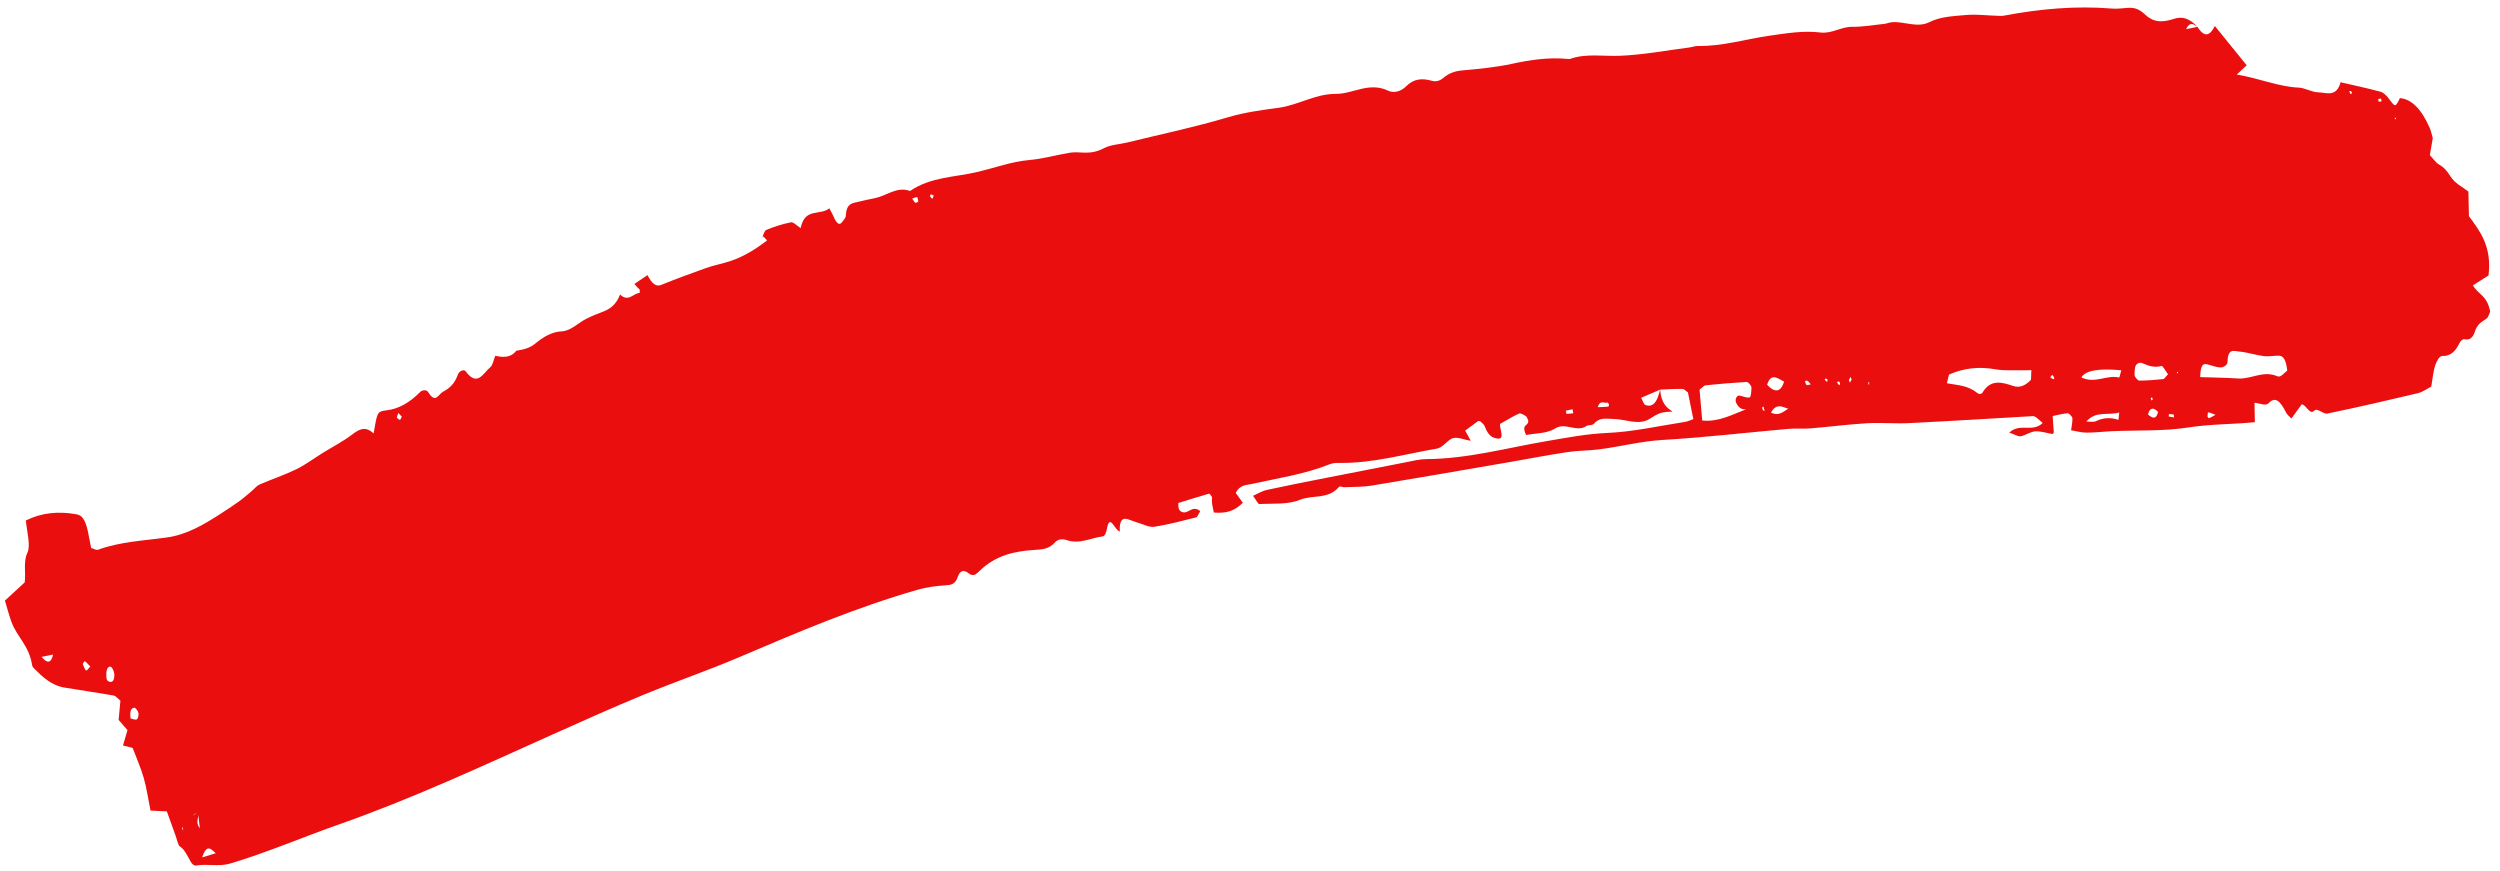 <svg xmlns="http://www.w3.org/2000/svg" width="241" height="84" viewBox="0 0 241 84" fill="none"><path d="M73.465 22.913C73.597 22.653 73.689 22.234 73.869 22.163C74.646 21.852 75.438 21.588 76.25 21.431C76.487 21.386 76.805 21.751 77.179 21.985C77.62 19.967 79.007 20.833 79.945 20.08C80.101 20.377 80.239 20.601 80.348 20.858C80.639 21.548 80.927 21.811 81.226 21.347C81.34 21.172 81.526 21.032 81.537 20.779C81.585 19.78 81.994 19.63 82.429 19.524C83.073 19.366 83.72 19.229 84.369 19.096C85.489 18.866 86.469 17.943 87.731 18.41C89.734 17.039 92.066 17.093 94.255 16.571C95.906 16.177 97.521 15.576 99.23 15.426C100.547 15.31 101.819 14.942 103.119 14.725C103.552 14.653 104.005 14.69 104.454 14.711C105.132 14.743 105.766 14.634 106.382 14.306C107.077 13.936 107.873 13.928 108.621 13.746C111.891 12.948 115.186 12.256 118.419 11.293C120.015 10.819 121.647 10.613 123.288 10.386C125.139 10.13 126.85 9.036 128.732 9.053C130.451 9.066 131.954 7.856 133.829 8.746C134.412 9.023 135.084 8.785 135.542 8.327C136.29 7.579 137.106 7.518 138.044 7.793C138.424 7.905 138.828 7.78 139.134 7.514C139.7 7.024 140.316 6.846 140.989 6.786C142.586 6.643 144.184 6.49 145.744 6.153C147.519 5.769 149.308 5.5 151.178 5.684C151.234 5.69 151.294 5.701 151.345 5.684C152.876 5.129 154.546 5.442 156.158 5.377C158.424 5.287 160.637 4.861 162.872 4.573C163.146 4.538 163.408 4.428 163.687 4.433C166.04 4.47 168.254 3.775 170.539 3.449C172.17 3.215 173.809 2.93 175.497 3.133C176.597 3.265 177.481 2.577 178.529 2.585C179.594 2.595 180.63 2.409 181.676 2.296C181.896 2.271 182.102 2.173 182.322 2.149C183.515 2.018 184.809 2.726 185.97 2.143C187.071 1.591 188.322 1.557 189.533 1.446C190.514 1.357 191.534 1.492 192.536 1.523C192.761 1.529 192.989 1.544 193.204 1.504C196.608 0.863 200.065 0.535 203.625 0.826C204.128 0.868 204.617 0.789 205.111 0.758C205.658 0.721 206.153 0.801 206.784 1.4C207.765 2.331 208.744 2.073 209.644 1.796C210.377 1.569 211.086 1.771 211.842 2.59C211.489 2.356 211.12 2.021 210.737 2.811L211.838 2.589C212.545 3.709 213.057 3.404 213.511 2.506C214.531 3.765 215.518 4.983 216.582 6.296C216.275 6.58 216.021 6.817 215.621 7.189C217.717 7.526 219.677 8.368 221.576 8.444C222.19 8.468 222.859 8.888 223.47 8.9C224.281 8.918 225.252 9.425 225.651 7.866L225.628 7.927C226.919 8.226 228.208 8.5 229.503 8.849C229.755 8.917 230.05 9.199 230.288 9.515C230.915 10.348 230.906 10.377 231.378 9.399L231.357 9.46C232.476 9.554 233.433 10.515 234.229 12.345C234.348 12.62 234.418 12.96 234.521 13.308C234.432 13.825 234.342 14.354 234.239 14.955C234.562 15.299 234.837 15.706 235.113 15.854C235.527 16.077 235.838 16.387 236.22 16.993C236.669 17.706 237.308 17.953 237.953 18.473C237.966 19.049 237.984 19.847 238.006 20.839C239.049 22.257 240.237 23.75 239.894 26.554C239.472 26.823 238.992 27.127 238.389 27.51C238.944 28.449 239.759 28.461 240.052 30.045C239.972 30.21 239.884 30.574 239.718 30.7C239.294 31.018 238.829 31.171 238.578 31.969C238.403 32.523 238.079 32.813 237.625 32.704C237.428 32.656 237.202 32.839 237.085 33.085C236.677 33.951 236.153 34.345 235.436 34.317C235.158 34.307 234.898 34.802 234.748 35.239C234.566 35.776 234.509 36.494 234.374 37.268C233.974 37.47 233.542 37.796 233.065 37.908C230.168 38.599 227.265 39.264 224.351 39.869C223.971 39.947 223.377 39.294 223.117 39.572C222.659 40.063 222.35 39.048 221.89 38.972C221.596 39.376 221.249 39.856 220.892 40.346C220.684 40.118 220.492 40.003 220.374 39.764C219.81 38.628 219.319 38.2 218.694 38.864C218.398 39.177 217.856 38.864 217.332 38.829C217.343 39.383 217.354 39.973 217.368 40.699C215.263 40.909 213.084 40.875 210.965 41.206C208.57 41.578 206.081 41.46 203.634 41.565C202.802 41.601 201.98 41.708 201.141 41.706C200.65 41.706 200.137 41.555 199.652 41.476C199.714 40.999 199.799 40.672 199.779 40.309C199.772 40.189 199.464 39.831 199.337 39.838C198.845 39.869 198.371 40.005 197.875 40.106C197.916 40.688 197.951 41.193 197.987 41.689C197.941 41.746 197.905 41.845 197.858 41.838C197.306 41.751 196.735 41.547 196.204 41.583C195.714 41.615 195.278 41.966 194.794 42.056C194.542 42.103 194.238 41.888 193.693 41.702C194.729 40.729 195.947 41.732 196.916 40.773C196.551 40.47 196.352 40.253 196.154 40.157C195.985 40.076 195.815 40.125 195.65 40.134C191.77 40.355 187.894 40.599 184.009 40.79C182.678 40.855 181.315 40.723 179.987 40.8C178.157 40.908 176.35 41.146 174.529 41.297C173.812 41.355 173.072 41.283 172.356 41.346C168.331 41.701 164.325 42.174 160.28 42.41C158.173 42.532 156.153 43.07 154.077 43.327C153.093 43.449 152.083 43.432 151.105 43.582C149.201 43.87 147.312 44.235 145.415 44.563C141.017 45.32 136.621 46.089 132.216 46.815C131.349 46.956 130.45 46.925 129.565 46.966C129.399 46.974 129.176 46.822 129.065 46.951C128.01 48.172 126.554 47.68 125.326 48.177C124.104 48.671 122.717 48.513 121.393 48.591C121.282 48.596 121.11 48.229 120.789 47.797C121.31 47.565 121.677 47.325 122.076 47.24C123.802 46.862 125.535 46.523 127.267 46.179C130.026 45.634 132.787 45.091 135.549 44.558C136.199 44.432 136.844 44.26 137.514 44.257C141.494 44.234 145.278 43.17 149.139 42.517C151.041 42.196 152.93 41.826 154.882 41.74C157.437 41.63 159.917 41.059 162.427 40.673C162.692 40.633 162.94 40.506 163.237 40.403L162.717 37.827C162.524 37.698 162.341 37.493 162.188 37.491C161.466 37.48 160.754 37.527 160.038 37.561C159.447 37.82 158.855 38.072 158.208 38.345C158.352 38.614 158.475 38.983 158.587 39.029C159.376 39.347 159.796 38.666 160.033 37.536C160.14 38.811 160.602 39.283 161.239 39.672C160.859 39.712 160.466 39.696 160.104 39.809C159.737 39.924 159.391 40.142 159.051 40.363C157.991 41.049 156.731 40.407 155.567 40.391C154.899 40.382 154.218 40.191 153.677 40.825C153.477 41.058 153.132 40.924 152.894 41.086C152.008 41.691 150.882 40.703 149.955 41.284C149.098 41.822 148.055 41.745 147.115 41.934C146.602 40.794 147.381 41.139 147.322 40.531C147.26 40.407 147.188 40.174 147.112 40.129C146.885 39.995 146.619 39.791 146.435 39.871C145.828 40.131 145.251 40.506 144.603 40.87C144.535 41.229 145.097 42.367 144.4 42.282C143.94 42.224 143.498 42.09 143.141 41.123C143.049 40.875 142.826 40.753 142.704 40.618C142.599 40.602 142.531 40.559 142.488 40.59C142.075 40.886 141.665 41.195 141.241 41.511C141.409 41.814 141.53 42.03 141.784 42.489C141.086 42.389 140.424 42.04 139.925 42.293C139.442 42.541 139.06 43.156 138.498 43.251C135.403 43.774 132.377 44.664 129.176 44.625C128.844 44.62 128.505 44.624 128.2 44.747C125.772 45.717 123.217 46.09 120.701 46.647C120.123 46.774 119.508 46.735 119.123 47.516C119.379 47.872 119.583 48.154 119.808 48.466C119.028 49.248 118.247 49.51 117.014 49.41C116.958 49.131 116.884 48.836 116.844 48.543C116.817 48.341 116.838 48.144 116.836 47.909C116.746 47.801 116.622 47.569 116.555 47.588C115.552 47.873 114.556 48.19 113.587 48.49C113.57 49.202 113.772 49.308 114.026 49.38C114.574 49.533 114.959 48.663 115.702 49.276C115.519 49.565 115.438 49.84 115.306 49.874C113.969 50.21 112.635 50.567 111.274 50.781C110.801 50.854 110.255 50.557 109.74 50.406C109.402 50.307 109.062 50.163 108.723 50.051C108.18 49.872 107.879 50.249 107.952 51.24C107.468 51.114 107.008 49.582 106.749 50.789C106.646 51.269 106.562 51.678 106.273 51.715C105.128 51.859 104.072 52.493 102.817 52.063C102.435 51.933 101.987 51.959 101.716 52.271C101.131 52.945 100.431 52.969 99.706 53.014C97.817 53.133 95.985 53.519 94.441 55.027C94.113 55.346 93.833 55.634 93.369 55.26C92.928 54.904 92.54 54.983 92.335 55.6C92.066 56.411 91.585 56.393 91.077 56.429C90.195 56.493 89.316 56.606 88.469 56.849C82.618 58.519 76.947 60.919 71.28 63.343C68.24 64.643 65.138 65.697 62.089 66.955C59.141 68.17 56.217 69.479 53.294 70.792C46.471 73.858 39.674 77.02 32.691 79.468C29.179 80.7 25.73 82.192 22.173 83.25C21.1 83.569 19.948 83.242 18.871 83.442C18.733 83.468 18.499 83.286 18.38 83.066C18.055 82.467 17.77 81.851 17.318 81.579C17.18 81.495 17.054 80.907 16.924 80.547C16.648 79.785 16.373 79.022 16.081 78.214C15.555 78.19 15.059 78.167 14.51 78.142C14.283 77.018 14.136 75.971 13.857 74.995C13.573 74.003 13.157 73.084 12.787 72.098C12.516 72.03 12.236 71.958 11.857 71.862C12.014 71.327 12.146 70.871 12.289 70.383C12.009 70.061 11.75 69.763 11.435 69.401C11.487 68.841 11.54 68.28 11.607 67.545C11.371 67.358 11.153 67.084 10.96 67.05C9.359 66.767 7.764 66.542 6.164 66.274C5.296 66.128 4.431 65.601 3.581 64.721C3.413 64.547 3.135 64.346 3.104 64.152C2.792 62.172 1.654 61.466 1.089 59.909C0.877 59.326 0.716 58.696 0.475 57.898C1.127 57.297 1.738 56.735 2.382 56.141C2.5 55.289 2.241 54.115 2.623 53.331C2.981 52.598 2.604 51.342 2.491 50.175C4.026 49.41 5.657 49.27 7.368 49.577C8.024 49.694 8.319 50.281 8.583 51.793C8.637 52.102 8.706 52.409 8.79 52.822C9.017 52.886 9.267 53.061 9.457 52.992C11.603 52.21 13.886 52.122 16.12 51.807C18.001 51.541 19.667 50.57 21.321 49.491C21.906 49.109 22.493 48.733 23.068 48.316C23.494 48.006 23.902 47.639 24.316 47.294C24.546 47.1 24.754 46.823 25.004 46.714C26.186 46.204 27.396 45.8 28.563 45.236C29.42 44.821 30.224 44.211 31.054 43.697C32.033 43.09 33.044 42.579 33.987 41.86C34.62 41.376 35.237 41.043 36.016 41.789C36.36 39.81 36.333 39.658 37.214 39.563C38.45 39.429 39.514 38.79 40.498 37.791C40.691 37.595 41.117 37.538 41.275 37.794C41.994 38.964 42.232 38.018 42.717 37.759C43.334 37.427 43.816 37.021 44.157 36.073C44.27 35.762 44.728 35.571 44.885 35.786C46.03 37.352 46.576 35.954 47.275 35.391C47.488 35.219 47.583 34.695 47.732 34.333L47.711 34.295C48.46 34.445 49.197 34.535 49.765 33.82L49.752 33.815C50.394 33.704 51.016 33.6 51.594 33.124C52.364 32.488 53.183 31.985 54.158 31.942C55.013 31.906 55.744 31.121 56.544 30.716C57.095 30.436 57.669 30.234 58.235 30.002C58.861 29.745 59.422 29.327 59.778 28.378L59.77 28.38C60.562 29.176 61.042 28.266 61.664 28.238C61.665 28.058 61.68 27.938 61.662 27.91C61.615 27.839 61.551 27.815 61.497 27.758C61.398 27.653 61.3 27.537 61.155 27.373C61.594 27.078 62.009 26.797 62.417 26.52C62.844 27.352 63.249 27.665 63.728 27.469C65.122 26.904 66.528 26.387 67.937 25.884C68.566 25.66 69.209 25.499 69.851 25.333C71.285 24.961 72.607 24.211 73.945 23.176C73.742 22.964 73.661 22.851 73.578 22.804C73.529 22.775 73.479 22.851 73.43 22.88L73.468 22.914L73.465 22.913ZM19.081 78.299C19.253 78.809 18.766 79.21 19.264 79.846C19.201 79.286 19.145 78.798 19.09 78.312C18.968 78.368 18.843 78.415 18.725 78.486C18.685 78.511 18.666 78.601 18.638 78.662C18.672 78.611 18.7 78.541 18.741 78.511C18.851 78.432 18.967 78.368 19.082 78.3L19.081 78.299ZM220.489 35.738C220.39 34.702 220.107 34.304 219.71 34.289C219.21 34.27 218.729 34.395 218.226 34.329C217.434 34.228 216.622 33.952 215.836 33.886C215.369 33.846 214.764 33.526 214.734 34.892C214.728 35.202 214.333 35.419 214.078 35.421C213.642 35.423 213.174 35.207 212.721 35.106C212.263 35.004 212.122 35.445 212.098 36.355C213.402 36.398 214.573 36.408 215.754 36.486C217.041 36.571 218.16 35.675 219.545 36.275C219.879 36.42 220.198 35.919 220.49 35.737L220.489 35.738ZM195.822 35.681C195.44 35.689 195.23 35.7 195.016 35.693C194.124 35.671 193.243 35.757 192.338 35.597C190.785 35.323 189.319 35.479 187.931 36.089C187.828 36.134 187.807 36.494 187.68 36.948C188.756 37.143 189.685 37.134 190.648 37.907C190.796 38.026 191.027 37.994 191.121 37.836C191.886 36.543 192.964 36.829 194.066 37.206C194.727 37.433 195.268 37.133 195.759 36.643C195.818 36.583 195.787 36.287 195.822 35.679L195.822 35.681ZM168.315 39.462C168.144 39.435 167.971 39.47 167.802 39.365C167.65 39.269 167.471 39.063 167.363 38.826C167.22 38.508 167.425 38.086 167.698 38.134C168.027 38.193 168.382 38.392 168.676 38.304C168.803 38.265 168.835 37.682 168.839 37.307C168.84 37.217 168.528 36.814 168.403 36.821C167.079 36.892 165.76 37.002 164.448 37.142C164.238 37.164 164.066 37.397 163.837 37.56C163.918 38.498 163.997 39.409 164.094 40.533C165.676 40.708 166.974 39.963 168.315 39.46L168.315 39.462ZM208.996 36.081C208.727 35.726 208.485 35.237 208.364 35.276C207.774 35.461 207.169 35.308 206.53 35.013C206.315 34.913 206.054 34.995 205.91 35.201C205.787 35.376 205.759 35.831 205.777 36.195C205.784 36.318 206.08 36.688 206.205 36.688C206.982 36.688 207.751 36.63 208.514 36.546C208.66 36.529 208.77 36.309 208.996 36.081ZM204.491 35.696C202.311 35.486 201.028 35.716 200.643 36.386C201.994 37.024 203.05 36.11 204.273 36.392C204.329 36.404 204.36 36.128 204.491 35.696ZM201.126 40.637C201.449 40.627 201.8 40.725 202.087 40.587C202.753 40.265 203.451 40.218 204.207 40.471C204.233 40.48 204.244 40.184 204.291 39.767C203.19 40.074 202.031 39.575 201.126 40.637ZM171.992 36.789C171.329 36.44 170.712 35.925 170.349 37.094C171.112 37.907 171.66 37.805 171.992 36.789ZM170.725 39.779C171.743 40.271 172.214 39.235 172.676 39.36C172.294 39.67 171.405 38.504 170.725 39.779ZM4.013 63.321C4.563 64.001 4.931 63.926 5.119 63.098L4.013 63.321ZM19.485 82.654C20.09 82.469 20.395 82.377 20.798 82.253C20.307 81.794 19.927 81.348 19.485 82.654ZM154.018 39.253C154.407 39.237 154.727 39.229 155.044 39.2C155.08 39.197 155.091 39.06 155.113 38.984C155.061 38.922 154.991 38.792 154.958 38.806C154.668 38.918 154.254 38.497 154.019 39.253L154.018 39.253ZM10.306 65.543C10.367 65.598 10.421 65.674 10.473 65.694C10.771 65.814 10.99 65.711 11.022 65.137C11.044 64.749 10.796 64.234 10.602 64.26C10.292 64.303 10.232 64.722 10.25 65.247C10.253 65.342 10.289 65.449 10.308 65.544L10.306 65.543ZM8.705 64.256C8.451 63.999 8.316 63.806 8.183 63.748C8.111 63.717 8.044 63.916 7.976 64.01C8.081 64.228 8.183 64.567 8.29 64.628C8.394 64.686 8.501 64.457 8.705 64.258L8.705 64.256ZM12.589 69.258C12.79 69.298 13.015 69.42 13.191 69.346C13.291 69.303 13.392 68.91 13.348 68.734C13.294 68.521 13.061 68.214 12.952 68.223C12.692 68.246 12.472 68.45 12.589 69.256L12.589 69.258ZM207.065 39.955C207.499 40.328 207.862 40.469 208.041 39.712C207.591 39.252 207.261 39.256 207.065 39.955ZM87.934 19.142C88.075 19.336 88.16 19.52 88.234 19.54C88.339 19.569 88.442 19.497 88.528 19.417C88.541 19.405 88.432 18.992 88.423 18.994C88.272 19.015 88.128 19.075 87.935 19.142L87.934 19.142ZM174.564 37.053C174.42 36.899 174.328 36.749 174.241 36.718C174.105 36.671 173.891 36.644 174.118 37.076C174.182 37.197 174.383 37.07 174.564 37.053ZM178.496 36.583C178.465 36.498 178.432 36.414 178.4 36.331C178.345 36.434 178.283 36.527 178.239 36.648C178.231 36.672 178.297 36.805 178.329 36.887C178.385 36.786 178.442 36.686 178.497 36.583L178.496 36.583ZM197.642 36.371C197.74 36.436 197.839 36.519 197.936 36.558C197.973 36.572 198.006 36.485 198.041 36.443C197.976 36.341 197.894 36.15 197.848 36.154C197.768 36.162 197.709 36.292 197.642 36.371ZM209.58 40.24C209.569 40.145 209.559 40.052 209.548 39.957C209.397 39.94 209.243 39.914 209.095 39.918C209.073 39.919 209.075 40.067 209.066 40.148C209.237 40.179 209.408 40.211 209.58 40.24ZM213.575 39.987C213.178 39.843 213.015 39.751 212.865 39.752C212.822 39.751 212.815 40.017 212.805 40.17C212.804 40.183 212.919 40.325 212.957 40.312C213.101 40.262 213.235 40.173 213.575 39.987ZM89.724 18.726C89.697 18.786 89.669 18.847 89.641 18.906C89.722 18.994 89.819 19.162 89.88 19.149C89.94 19.137 89.965 18.947 90.006 18.834C89.912 18.798 89.818 18.762 89.724 18.726ZM38.393 39.802C38.33 40.004 38.291 40.131 38.251 40.257C38.351 40.334 38.466 40.483 38.548 40.468C38.627 40.454 38.672 40.271 38.733 40.163C38.612 40.035 38.49 39.907 38.393 39.802ZM226.626 8.763L226.466 8.795C226.514 8.892 226.556 9.025 226.61 9.074C226.641 9.103 226.69 8.996 226.731 8.951C226.696 8.888 226.661 8.824 226.627 8.763L226.626 8.763ZM229.531 9.495L229.253 9.551C229.271 9.639 229.3 9.802 229.304 9.801C229.4 9.802 229.493 9.785 229.587 9.772L229.531 9.495ZM150.946 39.587C150.965 39.693 150.985 39.797 151.004 39.903C151.225 39.883 151.446 39.86 151.666 39.84C151.643 39.712 151.618 39.583 151.595 39.456L150.945 39.587L150.946 39.587ZM176.014 36.478C175.972 36.518 175.931 36.559 175.889 36.599C175.969 36.675 176.05 36.761 176.132 36.816C176.145 36.824 176.164 36.679 176.18 36.605C176.124 36.562 176.069 36.52 176.014 36.478ZM177.389 37.005C177.359 36.925 177.321 36.778 177.302 36.776C177.221 36.769 177.147 36.808 177.07 36.829C177.146 36.934 177.219 37.054 177.298 37.137C177.317 37.157 177.358 37.051 177.389 37.005ZM169.867 39.279C169.892 39.365 169.908 39.485 169.943 39.531C169.989 39.59 170.051 39.59 170.106 39.616C170.071 39.472 170.037 39.329 170.002 39.184C169.957 39.215 169.911 39.248 169.866 39.279L169.867 39.279ZM230.937 11.327L230.841 11.446L230.977 11.503L230.937 11.327ZM180.173 37.126L180.192 36.863L180.065 36.863L180.171 37.124L180.173 37.126ZM209.847 35.895L209.962 36.009L209.952 35.828L209.848 35.897L209.847 35.895ZM207.53 38.519C207.505 38.442 207.479 38.364 207.454 38.289C207.412 38.325 207.37 38.361 207.329 38.395C207.355 38.465 207.387 38.592 207.405 38.594C207.451 38.598 207.489 38.548 207.53 38.519ZM17.652 80.092C17.647 79.937 17.644 79.842 17.64 79.746C17.613 79.768 17.584 79.79 17.556 79.812C17.581 79.883 17.605 79.953 17.652 80.092Z" fill="#EB0E0E"></path></svg>